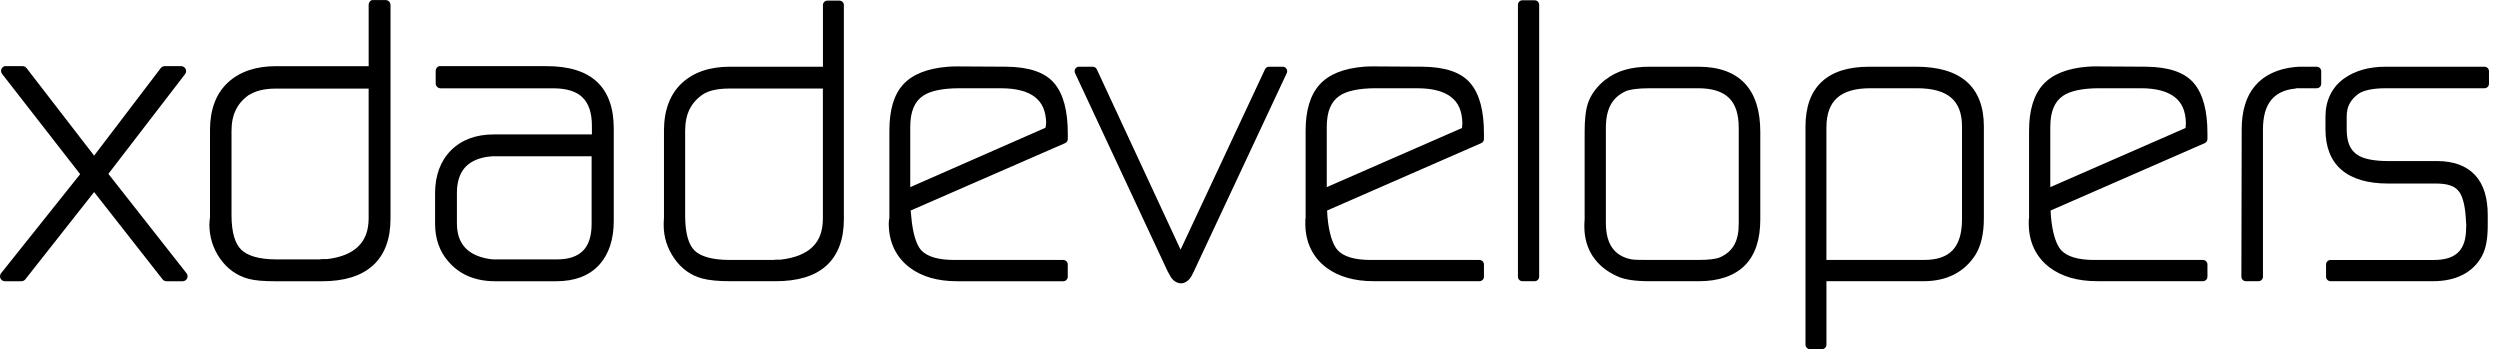 <?xml version="1.0" encoding="UTF-8"?>
<svg width="186px" height="26px" viewBox="0 0 186 26" version="1.1" xmlns="http://www.w3.org/2000/svg" xmlns:xlink="http://www.w3.org/1999/xlink">
    <!-- Generator: Sketch 62 (91390) - https://sketch.com -->
    <title>xda-logo_newcolors</title>
    <desc>Created with Sketch.</desc>
    <g id="Page-1" stroke="none" stroke-width="1" fill="none" fill-rule="evenodd">
        <g id="Tech-Industry" transform="translate(-782, -8607)" fill="#000000" fill-rule="nonzero">
            <g id="Group-11" transform="translate(782, 8607)">
                <g id="xda-logo_newcolors">
                    <path d="M27.676,0.002 C27.523,0.055 27.422,0.201 27.428,0.363 L27.428,4.923 L20.544,4.923 C19.054,4.923 17.842,5.318 16.956,6.142 C16.064,6.969 15.624,8.168 15.624,9.663 L15.624,16.118 L15.624,16.163 C15.606,16.332 15.578,16.511 15.578,16.705 C15.578,17.622 15.846,18.48 16.368,19.233 C16.896,19.992 17.623,20.513 18.49,20.745 C18.974,20.877 19.644,20.926 20.567,20.926 L23.953,20.926 C25.588,20.926 26.863,20.549 27.744,19.752 C28.625,18.955 29.053,17.77 29.054,16.276 L29.054,0.365 C29.05,0.167 28.891,0.008 28.692,0.004 L27.79,0.004 C27.752,-0.001 27.714,-0.001 27.677,0.004 M0.345,4.922 C0.226,4.957 0.132,5.049 0.096,5.167 C0.059,5.285 0.085,5.414 0.164,5.509 L5.963,12.957 L0.073,20.338 C-0.01,20.449 -0.023,20.598 0.039,20.722 C0.101,20.846 0.228,20.924 0.366,20.925 L1.585,20.925 C1.699,20.927 1.807,20.877 1.879,20.789 L7.002,14.289 L12.101,20.789 C12.173,20.877 12.281,20.927 12.395,20.925 L13.591,20.925 C13.729,20.924 13.856,20.846 13.918,20.722 C13.98,20.598 13.967,20.449 13.884,20.338 L8.063,12.935 L13.773,5.51 C13.856,5.399 13.87,5.25 13.808,5.126 C13.746,5.001 13.619,4.923 13.48,4.922 L12.261,4.922 C12.147,4.92 12.039,4.97 11.967,5.058 L7.002,11.579 L1.969,5.058 C1.897,4.97 1.789,4.92 1.676,4.922 L0.457,4.922 C0.42,4.917 0.382,4.917 0.344,4.922 M32.664,4.922 C32.51,4.975 32.409,5.121 32.415,5.283 L32.415,6.209 C32.419,6.407 32.578,6.566 32.776,6.57 L41.15,6.57 C42.18,6.57 42.887,6.807 43.338,7.247 C43.79,7.686 44.038,8.371 44.038,9.369 L44.038,10.001 L36.726,10.001 C35.421,10.001 34.329,10.4 33.543,11.197 C32.759,11.992 32.37,13.073 32.37,14.379 L32.37,16.658 C32.37,17.741 32.696,18.695 33.34,19.435 C33.347,19.443 33.356,19.449 33.363,19.457 C34.184,20.431 35.381,20.924 36.816,20.924 L41.398,20.924 C42.741,20.924 43.837,20.523 44.58,19.705 C45.316,18.894 45.663,17.785 45.663,16.432 L45.663,9.549 C45.663,8.058 45.261,6.866 44.399,6.073 C43.538,5.28 42.272,4.922 40.675,4.922 L32.776,4.922 C32.738,4.916 32.7,4.916 32.663,4.922 M20.521,6.592 L27.427,6.592 L27.427,16.229 C27.427,17.171 27.157,17.837 26.66,18.328 C26.171,18.812 25.412,19.152 24.335,19.277 C24.318,19.279 24.306,19.275 24.289,19.277 L24.041,19.277 C24.026,19.276 24.011,19.276 23.996,19.277 C23.882,19.293 23.792,19.299 23.725,19.299 L20.543,19.299 C19.244,19.299 18.39,19.011 17.947,18.577 C17.504,18.141 17.225,17.323 17.225,16.027 L17.225,9.729 C17.225,8.494 17.669,7.634 18.579,7.021 L18.579,7.044 C18.993,6.773 19.64,6.592 20.521,6.592 M36.658,11.625 L44.016,11.625 L44.016,16.658 C44.016,17.601 43.786,18.232 43.384,18.645 C42.982,19.057 42.363,19.299 41.443,19.299 L36.748,19.299 C36.647,19.299 36.505,19.287 36.319,19.253 C35.501,19.11 34.927,18.801 34.558,18.373 C34.189,17.945 33.994,17.375 33.994,16.59 L33.994,14.355 C33.994,13.538 34.199,12.934 34.558,12.504 C34.914,12.08 35.456,11.796 36.229,11.669 C36.241,11.667 36.24,11.671 36.251,11.669 C36.464,11.638 36.605,11.624 36.658,11.624" id="path3023"></path>
                    <path d="M113.25,0.021 C113.071,0.031 112.931,0.181 112.934,0.36 L112.934,20.582 C112.933,20.672 112.968,20.759 113.032,20.823 C113.095,20.887 113.182,20.922 113.272,20.921 L114.175,20.921 C114.265,20.922 114.352,20.887 114.416,20.823 C114.48,20.759 114.515,20.672 114.514,20.582 L114.514,0.36 C114.515,0.27 114.48,0.183 114.416,0.119 C114.352,0.055 114.265,0.02 114.175,0.021 L113.272,0.021 C113.265,0.021 113.257,0.021 113.25,0.021 M61.543,0.044 C61.364,0.053 61.224,0.203 61.227,0.383 L61.227,4.964 L54.298,4.964 C52.814,4.964 51.612,5.367 50.732,6.183 C49.846,7.007 49.4,8.216 49.4,9.704 L49.4,16.182 L49.4,16.204 C49.381,16.404 49.378,16.576 49.378,16.746 C49.378,17.657 49.651,18.484 50.168,19.229 C50.688,19.978 51.383,20.488 52.244,20.719 C52.725,20.85 53.422,20.922 54.343,20.922 L57.706,20.922 C59.335,20.922 60.602,20.555 61.475,19.771 C62.347,18.986 62.784,17.805 62.784,16.318 L62.784,0.385 C62.786,0.295 62.751,0.208 62.687,0.145 C62.623,0.081 62.536,0.046 62.446,0.047 L61.565,0.047 C61.558,0.047 61.55,0.047 61.543,0.047 M71.157,4.944 C70.98,4.944 70.764,4.946 70.503,4.967 C69.027,5.086 67.891,5.517 67.185,6.298 C66.481,7.079 66.17,8.239 66.17,9.729 L66.17,16.229 C66.144,16.337 66.124,16.449 66.124,16.636 C66.124,18.008 66.661,19.137 67.681,19.908 C68.597,20.596 69.784,20.924 71.202,20.924 L79.102,20.924 C79.192,20.925 79.28,20.89 79.344,20.825 C79.408,20.761 79.443,20.673 79.441,20.582 L79.441,19.68 C79.442,19.589 79.407,19.502 79.343,19.439 C79.279,19.375 79.192,19.34 79.102,19.341 L71,19.341 C69.757,19.341 68.967,19.077 68.54,18.619 C68.191,18.239 67.908,17.407 67.795,16.091 L67.75,15.664 L79.24,10.652 C79.367,10.598 79.447,10.473 79.444,10.336 L79.444,9.929 C79.444,8.269 79.125,7 78.428,6.182 C77.72,5.353 76.513,4.983 74.885,4.963 L71.161,4.941 M102.126,4.941 C101.949,4.941 101.733,4.943 101.472,4.963 C99.996,5.082 98.879,5.516 98.177,6.295 C97.475,7.073 97.138,8.232 97.138,9.725 L97.138,16.225 C97.133,16.266 97.118,16.318 97.116,16.361 C97.112,16.44 97.116,16.524 97.116,16.632 C97.116,18.004 97.653,19.134 98.673,19.904 C99.588,20.592 100.775,20.92 102.194,20.92 L110.07,20.92 C110.16,20.921 110.246,20.885 110.309,20.822 C110.372,20.758 110.407,20.672 110.406,20.582 L110.406,19.68 C110.407,19.589 110.372,19.502 110.308,19.439 C110.245,19.375 110.158,19.34 110.068,19.341 L101.987,19.341 C100.744,19.341 99.954,19.077 99.527,18.619 C99.174,18.235 98.873,17.403 98.76,16.091 L98.737,15.662 L110.203,10.651 C110.329,10.598 110.409,10.472 110.406,10.335 L110.406,9.929 C110.406,8.268 110.087,6.999 109.39,6.182 C108.683,5.353 107.476,4.982 105.847,4.963 L102.123,4.94 M155.951,4.94 C155.773,4.94 155.558,4.942 155.296,4.963 C153.82,5.082 152.703,5.516 152.001,6.294 C151.299,7.072 150.962,8.231 150.962,9.725 L150.962,16.225 C150.957,16.265 150.942,16.317 150.94,16.361 C150.936,16.439 150.94,16.524 150.94,16.632 C150.94,18.004 151.477,19.133 152.497,19.904 C153.413,20.591 154.599,20.919 156.018,20.919 L163.894,20.919 C163.984,20.921 164.072,20.886 164.136,20.823 C164.2,20.759 164.235,20.672 164.234,20.582 L164.234,19.68 C164.236,19.589 164.2,19.502 164.137,19.439 C164.073,19.375 163.986,19.34 163.896,19.341 L155.815,19.341 C154.573,19.341 153.782,19.077 153.356,18.619 C153.002,18.235 152.701,17.403 152.588,16.091 L152.565,15.662 L164.031,10.651 C164.157,10.598 164.238,10.472 164.234,10.335 L164.234,9.929 C164.234,8.268 163.915,6.999 163.218,6.182 C162.511,5.353 161.304,4.982 159.675,4.963 L155.951,4.94 M80.253,4.963 C80.145,4.973 80.049,5.035 79.995,5.129 C79.941,5.224 79.936,5.338 79.983,5.437 L86.866,20.174 C86.872,20.19 86.88,20.206 86.889,20.221 C87.018,20.425 87.08,20.56 87.115,20.628 C87.122,20.636 87.129,20.643 87.137,20.65 C87.302,20.899 87.577,21.079 87.882,21.079 C88.112,21.079 88.322,20.945 88.469,20.786 C88.616,20.627 88.715,20.426 88.83,20.177 L95.736,5.437 C95.783,5.335 95.776,5.217 95.717,5.121 C95.658,5.026 95.555,4.966 95.443,4.963 L94.404,4.963 C94.275,4.969 94.161,5.048 94.111,5.166 L87.836,18.573 L81.607,5.166 C81.556,5.048 81.442,4.969 81.313,4.963 L80.275,4.963 C80.267,4.963 80.26,4.963 80.252,4.963 M122.728,4.963 C121.36,4.963 120.271,5.276 119.478,5.912 L119.455,5.912 C118.844,6.404 118.379,6.993 118.146,7.672 C117.97,8.198 117.897,8.912 117.897,9.817 L117.897,16.272 L117.897,16.317 C117.88,16.494 117.875,16.673 117.875,16.837 C117.875,18.558 118.743,19.846 120.335,20.56 C120.884,20.812 121.665,20.922 122.728,20.922 L126.384,20.922 C127.855,20.922 129.029,20.537 129.815,19.748 C130.601,18.959 130.966,17.798 130.966,16.317 L130.966,9.817 C130.966,8.263 130.598,7.04 129.815,6.206 C129.032,5.373 127.859,4.965 126.384,4.965 L122.728,4.965 M139.046,4.965 C137.53,4.965 136.334,5.332 135.525,6.094 C134.715,6.855 134.329,7.985 134.329,9.411 L134.329,25.639 C134.327,25.729 134.363,25.816 134.426,25.88 C134.49,25.944 134.577,25.979 134.667,25.978 L135.548,25.978 C135.638,25.979 135.726,25.944 135.79,25.88 C135.854,25.816 135.889,25.728 135.887,25.638 L135.887,20.921 L143.131,20.921 C144.811,20.921 146.118,20.265 146.945,19.003 C147.381,18.328 147.599,17.406 147.599,16.249 L147.599,9.388 C147.599,7.966 147.179,6.824 146.313,6.07 C145.447,5.316 144.175,4.964 142.566,4.964 L139.045,4.964 M171.025,4.964 C170.908,4.981 170.821,4.987 170.777,4.987 C170.762,4.986 170.747,4.986 170.732,4.987 C169.459,5.118 168.45,5.591 167.775,6.386 C167.1,7.181 166.782,8.274 166.782,9.636 L166.759,20.582 C166.758,20.672 166.793,20.759 166.857,20.823 C166.921,20.887 167.008,20.922 167.098,20.921 L168.023,20.921 C168.114,20.923 168.201,20.888 168.266,20.824 C168.33,20.76 168.366,20.673 168.364,20.582 L168.364,9.633 C168.364,8.643 168.578,7.931 168.974,7.445 C169.371,6.958 169.95,6.668 170.802,6.587 C170.817,6.581 170.833,6.575 170.847,6.567 C170.89,6.558 171.016,6.567 171.186,6.567 L172.359,6.567 C172.45,6.568 172.537,6.533 172.6,6.469 C172.664,6.405 172.699,6.318 172.698,6.228 L172.698,5.303 C172.699,5.213 172.664,5.126 172.6,5.062 C172.537,4.998 172.45,4.963 172.359,4.964 L171.073,4.964 C171.058,4.963 171.043,4.963 171.028,4.964 M177.483,4.964 C176.257,4.964 175.209,5.258 174.391,5.845 C173.483,6.5 173.015,7.489 173.015,8.689 L173.015,9.637 C173.015,10.926 173.409,11.954 174.211,12.639 C175.013,13.324 176.181,13.654 177.664,13.654 L181.23,13.654 C182.103,13.654 182.623,13.845 182.901,14.196 C182.908,14.204 182.915,14.211 182.923,14.218 C183.169,14.508 183.367,15.115 183.442,16.024 L183.488,16.746 L183.488,16.769 C183.488,16.824 183.484,17.002 183.466,17.31 C183.412,18.041 183.186,18.524 182.811,18.845 C182.436,19.166 181.881,19.342 181.074,19.342 L173.4,19.342 C173.309,19.34 173.222,19.375 173.158,19.438 C173.093,19.502 173.058,19.589 173.059,19.68 L173.059,20.582 C173.058,20.672 173.093,20.759 173.157,20.823 C173.22,20.887 173.307,20.922 173.397,20.921 L181.026,20.921 C182.702,20.921 183.984,20.293 184.659,19.047 C184.973,18.464 185.088,17.698 185.088,16.745 L185.088,16 C185.088,14.726 184.787,13.716 184.14,13.021 C183.493,12.326 182.524,11.983 181.319,11.983 L177.686,11.983 C176.603,11.983 175.834,11.816 175.407,11.531 C174.856,11.175 174.594,10.586 174.594,9.613 L174.594,8.665 C174.594,7.965 174.848,7.443 175.452,6.994 C175.794,6.741 176.482,6.565 177.506,6.565 L184.841,6.565 C184.931,6.567 185.018,6.531 185.082,6.468 C185.146,6.404 185.181,6.317 185.18,6.227 L185.18,5.302 C185.181,5.211 185.145,5.125 185.081,5.061 C185.017,4.998 184.93,4.963 184.84,4.964 L177.482,4.964 M71.38,6.567 L74.472,6.567 C75.631,6.567 76.466,6.802 77,7.221 C77.535,7.641 77.808,8.236 77.835,9.139 C77.835,9.158 77.808,9.35 77.789,9.501 L67.723,13.924 L67.723,9.455 C67.723,8.29 68.043,7.561 68.671,7.13 C69.196,6.77 70.105,6.566 71.38,6.566 M102.367,6.566 L105.437,6.566 C106.596,6.566 107.43,6.801 107.965,7.22 C108.499,7.64 108.773,8.235 108.8,9.139 C108.8,9.194 108.79,9.368 108.777,9.522 L98.711,13.923 L98.711,9.454 C98.711,8.289 99.031,7.56 99.659,7.129 C100.183,6.769 101.093,6.565 102.367,6.565 M122.749,6.565 L126.337,6.565 C127.41,6.565 128.16,6.817 128.64,7.288 C129.119,7.759 129.362,8.48 129.362,9.522 L129.362,16.654 C129.362,17.937 128.935,18.705 127.985,19.137 C127.683,19.273 127.126,19.34 126.338,19.34 L122.749,19.34 C122.059,19.34 121.571,19.337 121.373,19.295 C120.715,19.163 120.26,18.873 119.951,18.437 C119.642,18.001 119.477,17.384 119.477,16.563 L119.477,9.521 C119.477,8.101 119.938,7.259 120.944,6.791 C121.215,6.662 121.848,6.565 122.749,6.565 M139.157,6.565 L142.61,6.565 C143.795,6.565 144.627,6.805 145.161,7.265 C145.694,7.724 145.973,8.414 145.973,9.409 L145.973,16.315 C145.973,17.389 145.727,18.139 145.273,18.618 C144.819,19.096 144.13,19.34 143.129,19.34 L135.885,19.34 L135.885,9.5 C135.885,8.473 136.155,7.76 136.675,7.288 C137.195,6.816 138.005,6.565 139.158,6.565 M156.198,6.565 L159.268,6.565 C160.427,6.565 161.261,6.8 161.795,7.22 C162.33,7.639 162.604,8.234 162.63,9.138 C162.63,9.194 162.621,9.367 162.608,9.521 L152.542,13.923 L152.542,9.454 C152.542,8.289 152.862,7.559 153.49,7.129 C154.014,6.768 154.924,6.565 156.198,6.565 M54.271,6.587 L61.222,6.587 L61.222,16.247 C61.222,17.194 60.965,17.87 60.455,18.369 C59.953,18.861 59.167,19.192 58.085,19.317 C58.068,19.319 58.056,19.316 58.04,19.317 L57.791,19.317 C57.776,19.316 57.761,19.316 57.746,19.317 C57.63,19.334 57.543,19.339 57.475,19.339 L54.293,19.339 C52.986,19.339 52.126,19.081 51.675,18.64 C51.229,18.201 50.975,17.349 50.975,16.044 L50.975,9.747 C50.975,8.5 51.39,7.633 52.307,7.016 C52.729,6.74 53.387,6.587 54.271,6.587" id="path3025"></path>
                </g>
            </g>
        </g>
    </g>
</svg>